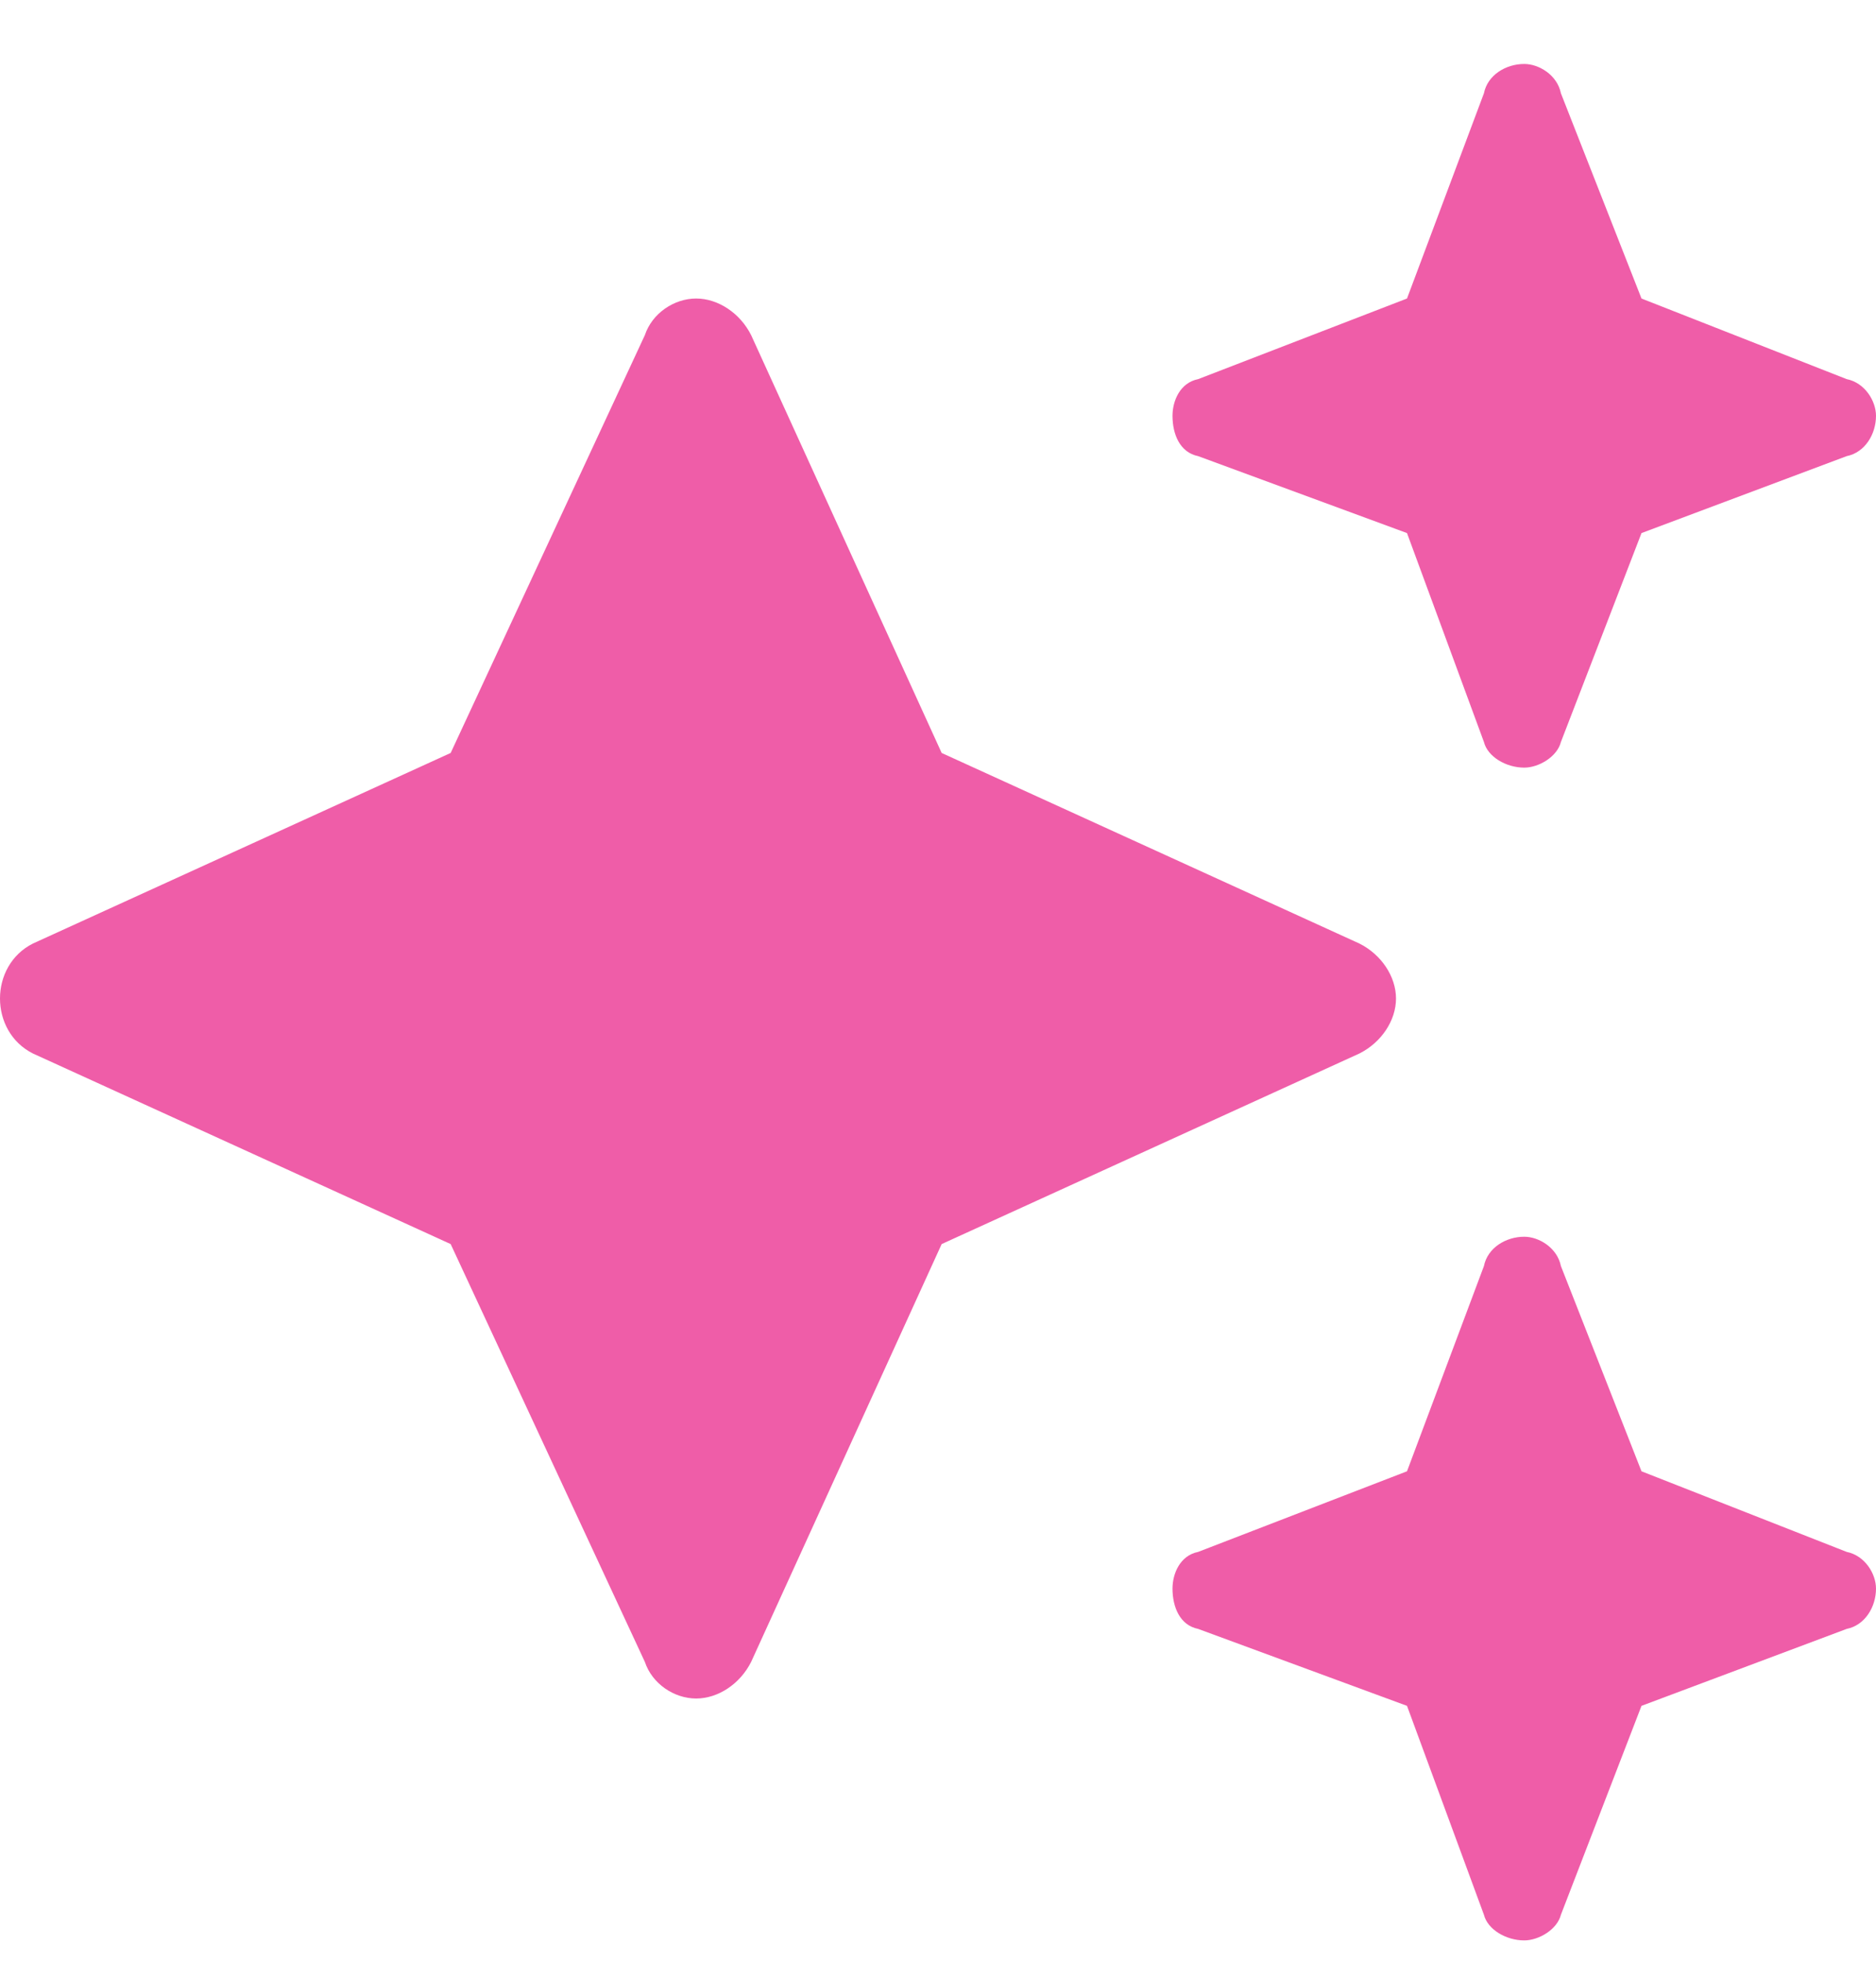<svg width="22" height="23" viewBox="0 0 22 23" fill="none" xmlns="http://www.w3.org/2000/svg">
<path d="M14.051 4.445L16.5 3.5L17.402 1.094C17.445 0.879 17.66 0.75 17.875 0.75C18.047 0.75 18.262 0.879 18.305 1.094L19.25 3.5L21.656 4.445C21.871 4.488 22 4.703 22 4.875C22 5.09 21.871 5.305 21.656 5.348L19.25 6.25L18.305 8.699C18.262 8.871 18.047 9 17.875 9C17.66 9 17.445 8.871 17.402 8.699L16.5 6.25L14.051 5.348C13.836 5.305 13.75 5.09 13.75 4.875C13.75 4.703 13.836 4.488 14.051 4.445ZM11.043 8.828L15.941 11.062C16.199 11.191 16.371 11.449 16.371 11.707C16.371 11.965 16.199 12.223 15.941 12.352L11.043 14.586L8.809 19.484C8.68 19.742 8.422 19.914 8.164 19.914C7.906 19.914 7.648 19.742 7.562 19.484L5.285 14.586L0.387 12.352C0.129 12.223 0 11.965 0 11.707C0 11.449 0.129 11.191 0.387 11.062L5.285 8.828L7.562 3.93C7.648 3.672 7.906 3.5 8.164 3.5C8.422 3.5 8.68 3.672 8.809 3.93L11.043 8.828ZM17.402 14.844C17.445 14.629 17.66 14.5 17.875 14.5C18.047 14.5 18.262 14.629 18.305 14.844L19.25 17.25L21.656 18.195C21.871 18.238 22 18.453 22 18.625C22 18.84 21.871 19.055 21.656 19.098L19.25 20L18.305 22.449C18.262 22.621 18.047 22.75 17.875 22.75C17.66 22.75 17.445 22.621 17.402 22.449L16.5 20L14.051 19.098C13.836 19.055 13.75 18.84 13.75 18.625C13.75 18.453 13.836 18.238 14.051 18.195L16.5 17.25L17.402 14.844Z" fill="#EF5DA8"/>
</svg>
